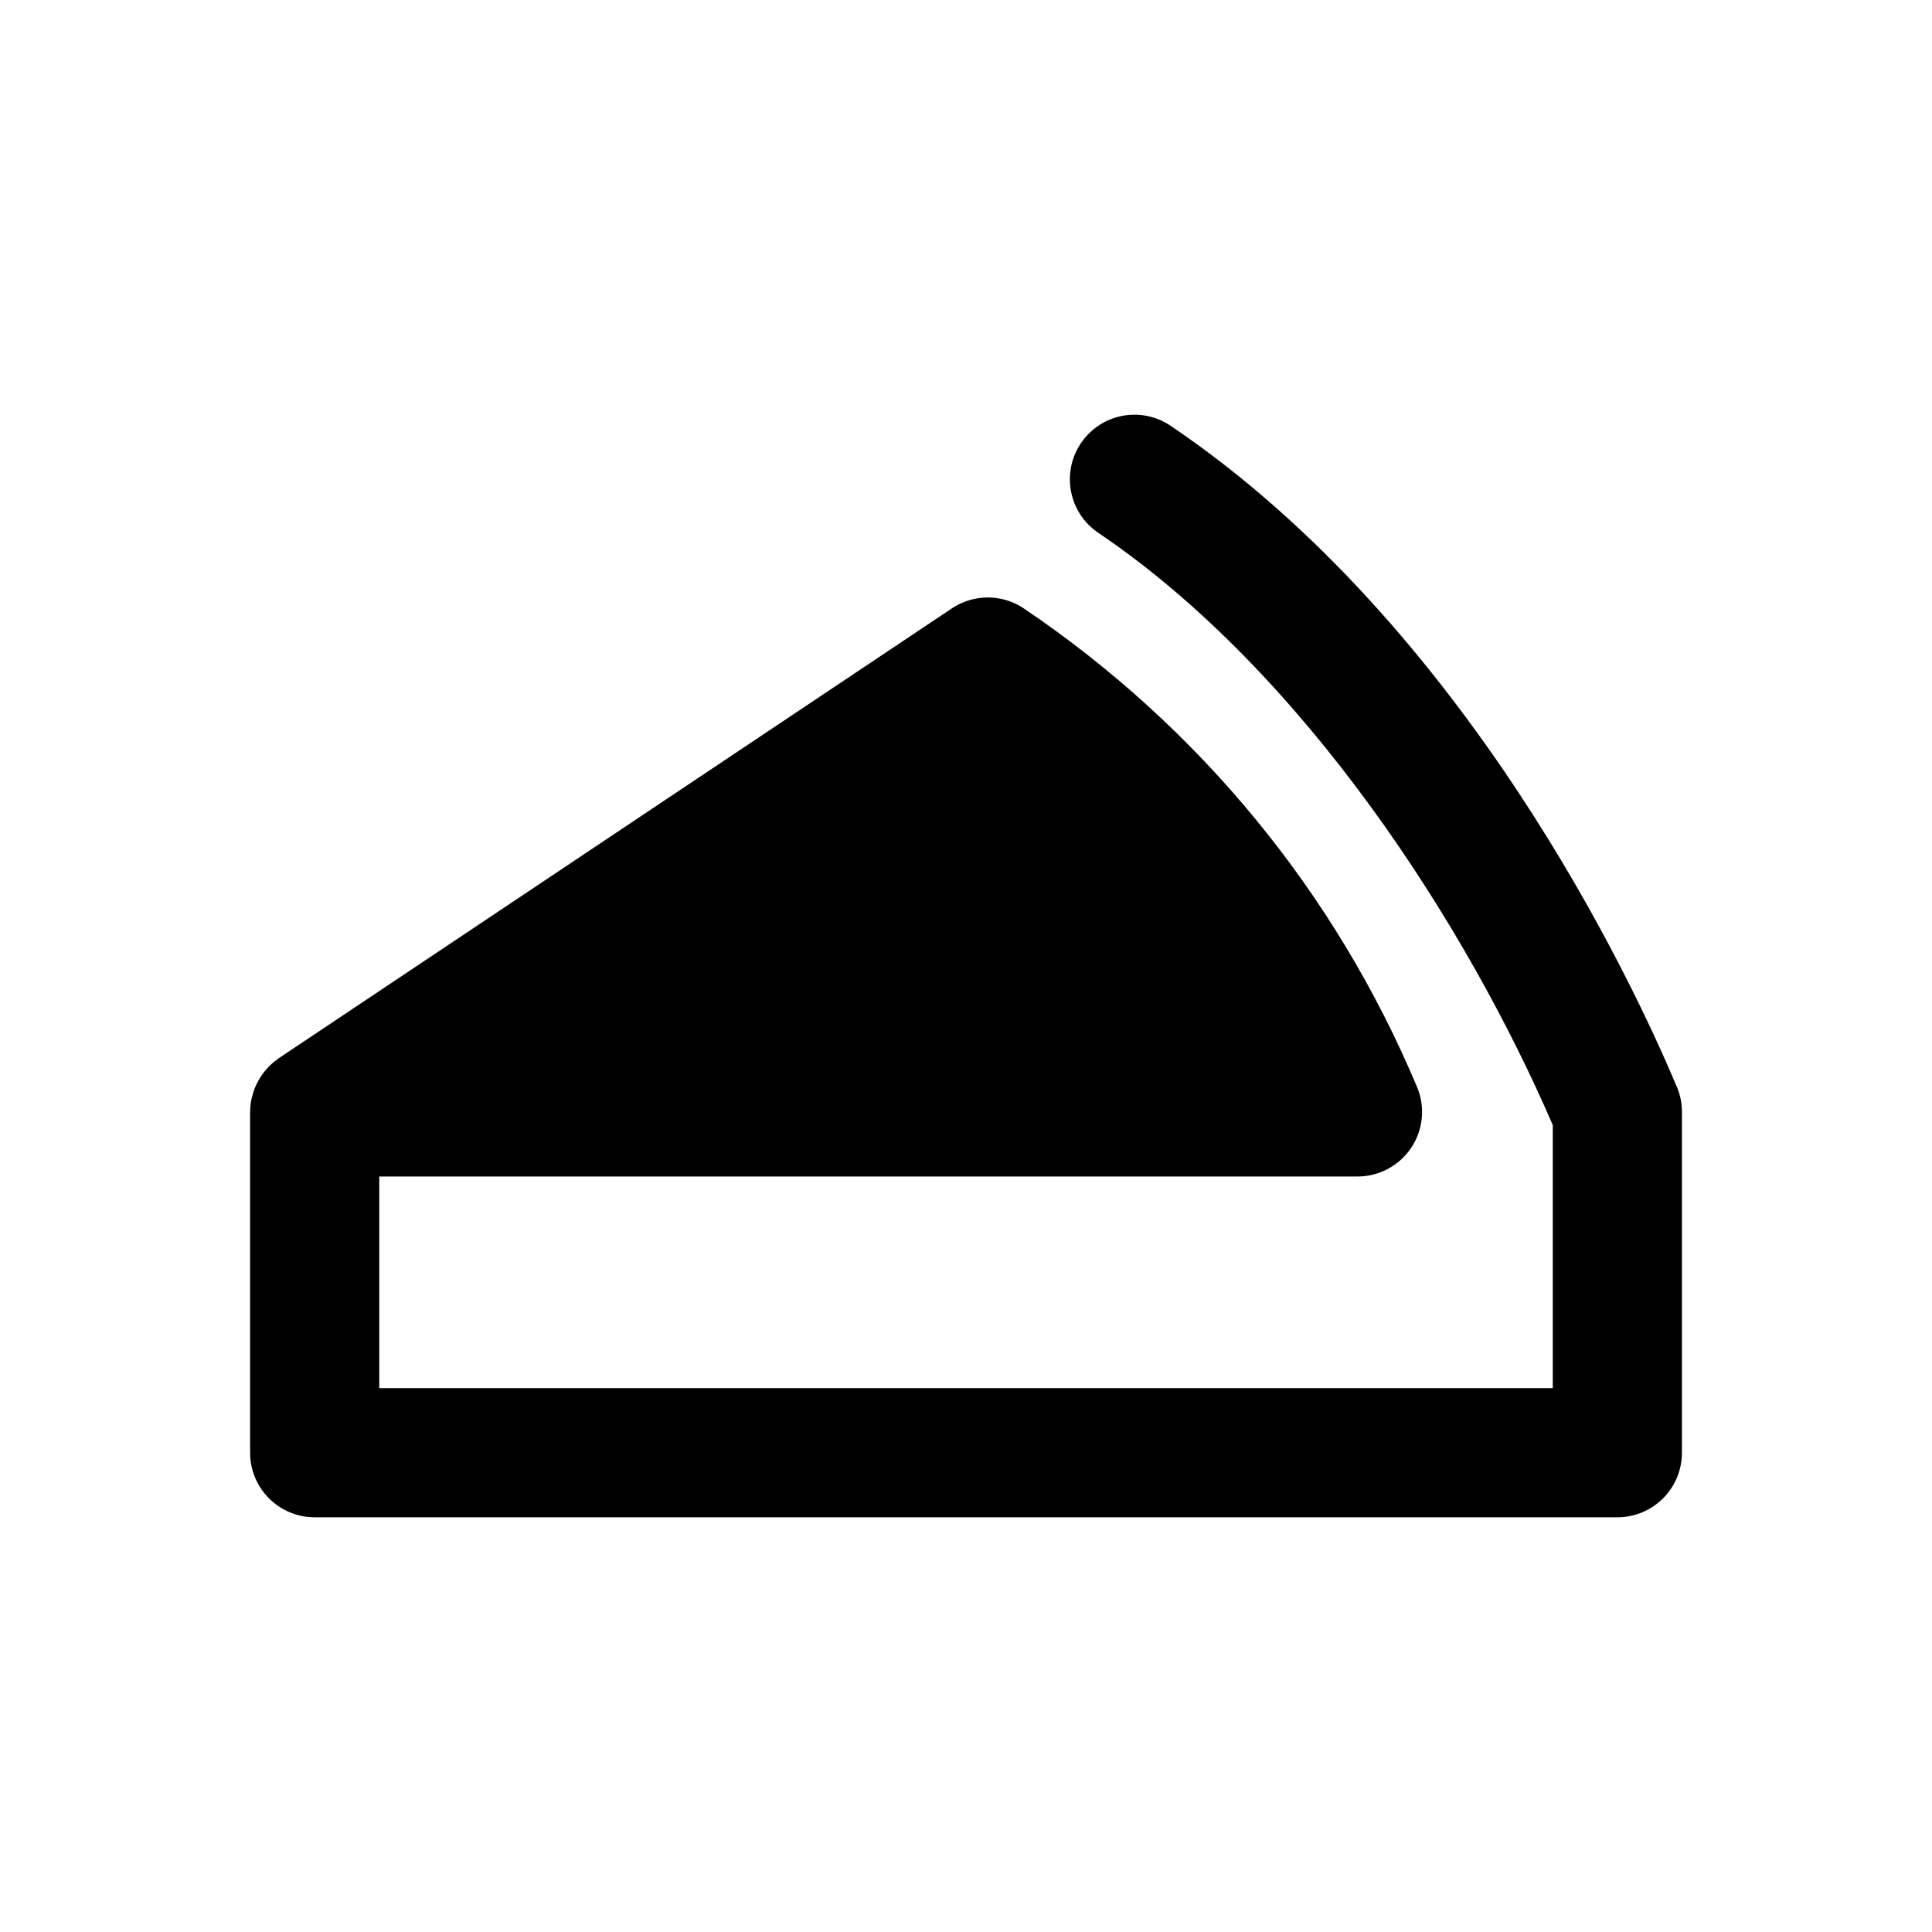 <?xml version="1.0" encoding="UTF-8"?>
<!-- Uploaded to: SVG Repo, www.svgrepo.com, Generator: SVG Repo Mixer Tools -->
<svg fill="#000000" width="800px" height="800px" version="1.1" viewBox="144 144 512 512" xmlns="http://www.w3.org/2000/svg">
 <path d="m588.39 432.04c-11.652-27.703-55.738-122.22-134.16-175.2-7.844-5.301-18.48-3.234-23.77 4.602-5.289 7.828-3.231 18.477 4.602 23.766 54.98 37.137 97.949 104.8 120.44 156.96v69.711h-310.99v-56.09h259.23c5.734 0 11.082-2.871 14.258-7.637 3.168-4.777 3.75-10.82 1.523-16.105-21.66-51.543-57.68-95.383-104.16-126.78-5.754-3.891-13.301-3.914-19.09-0.051l-178.39 119.22c-0.012 0.004-0.016 0.016-0.023 0.02-0.102 0.066-0.18 0.156-0.281 0.223-0.75 0.527-1.449 1.102-2.098 1.727-0.227 0.223-0.418 0.465-0.637 0.695-0.48 0.52-0.938 1.059-1.344 1.629-0.215 0.297-0.406 0.609-0.598 0.922-0.352 0.562-0.664 1.145-0.945 1.742-0.16 0.336-0.324 0.672-0.457 1.02-0.289 0.727-0.504 1.465-0.691 2.223-0.059 0.242-0.145 0.465-0.191 0.711-0.203 1.027-0.301 2.07-0.316 3.129 0 0.066-0.02 0.125-0.02 0.191v90.316c0 9.453 7.664 17.113 17.113 17.113h345.22c9.453 0 17.113-7.664 17.113-17.113v-90.312c0.004-2.281-0.449-4.539-1.332-6.637z"/>
</svg>